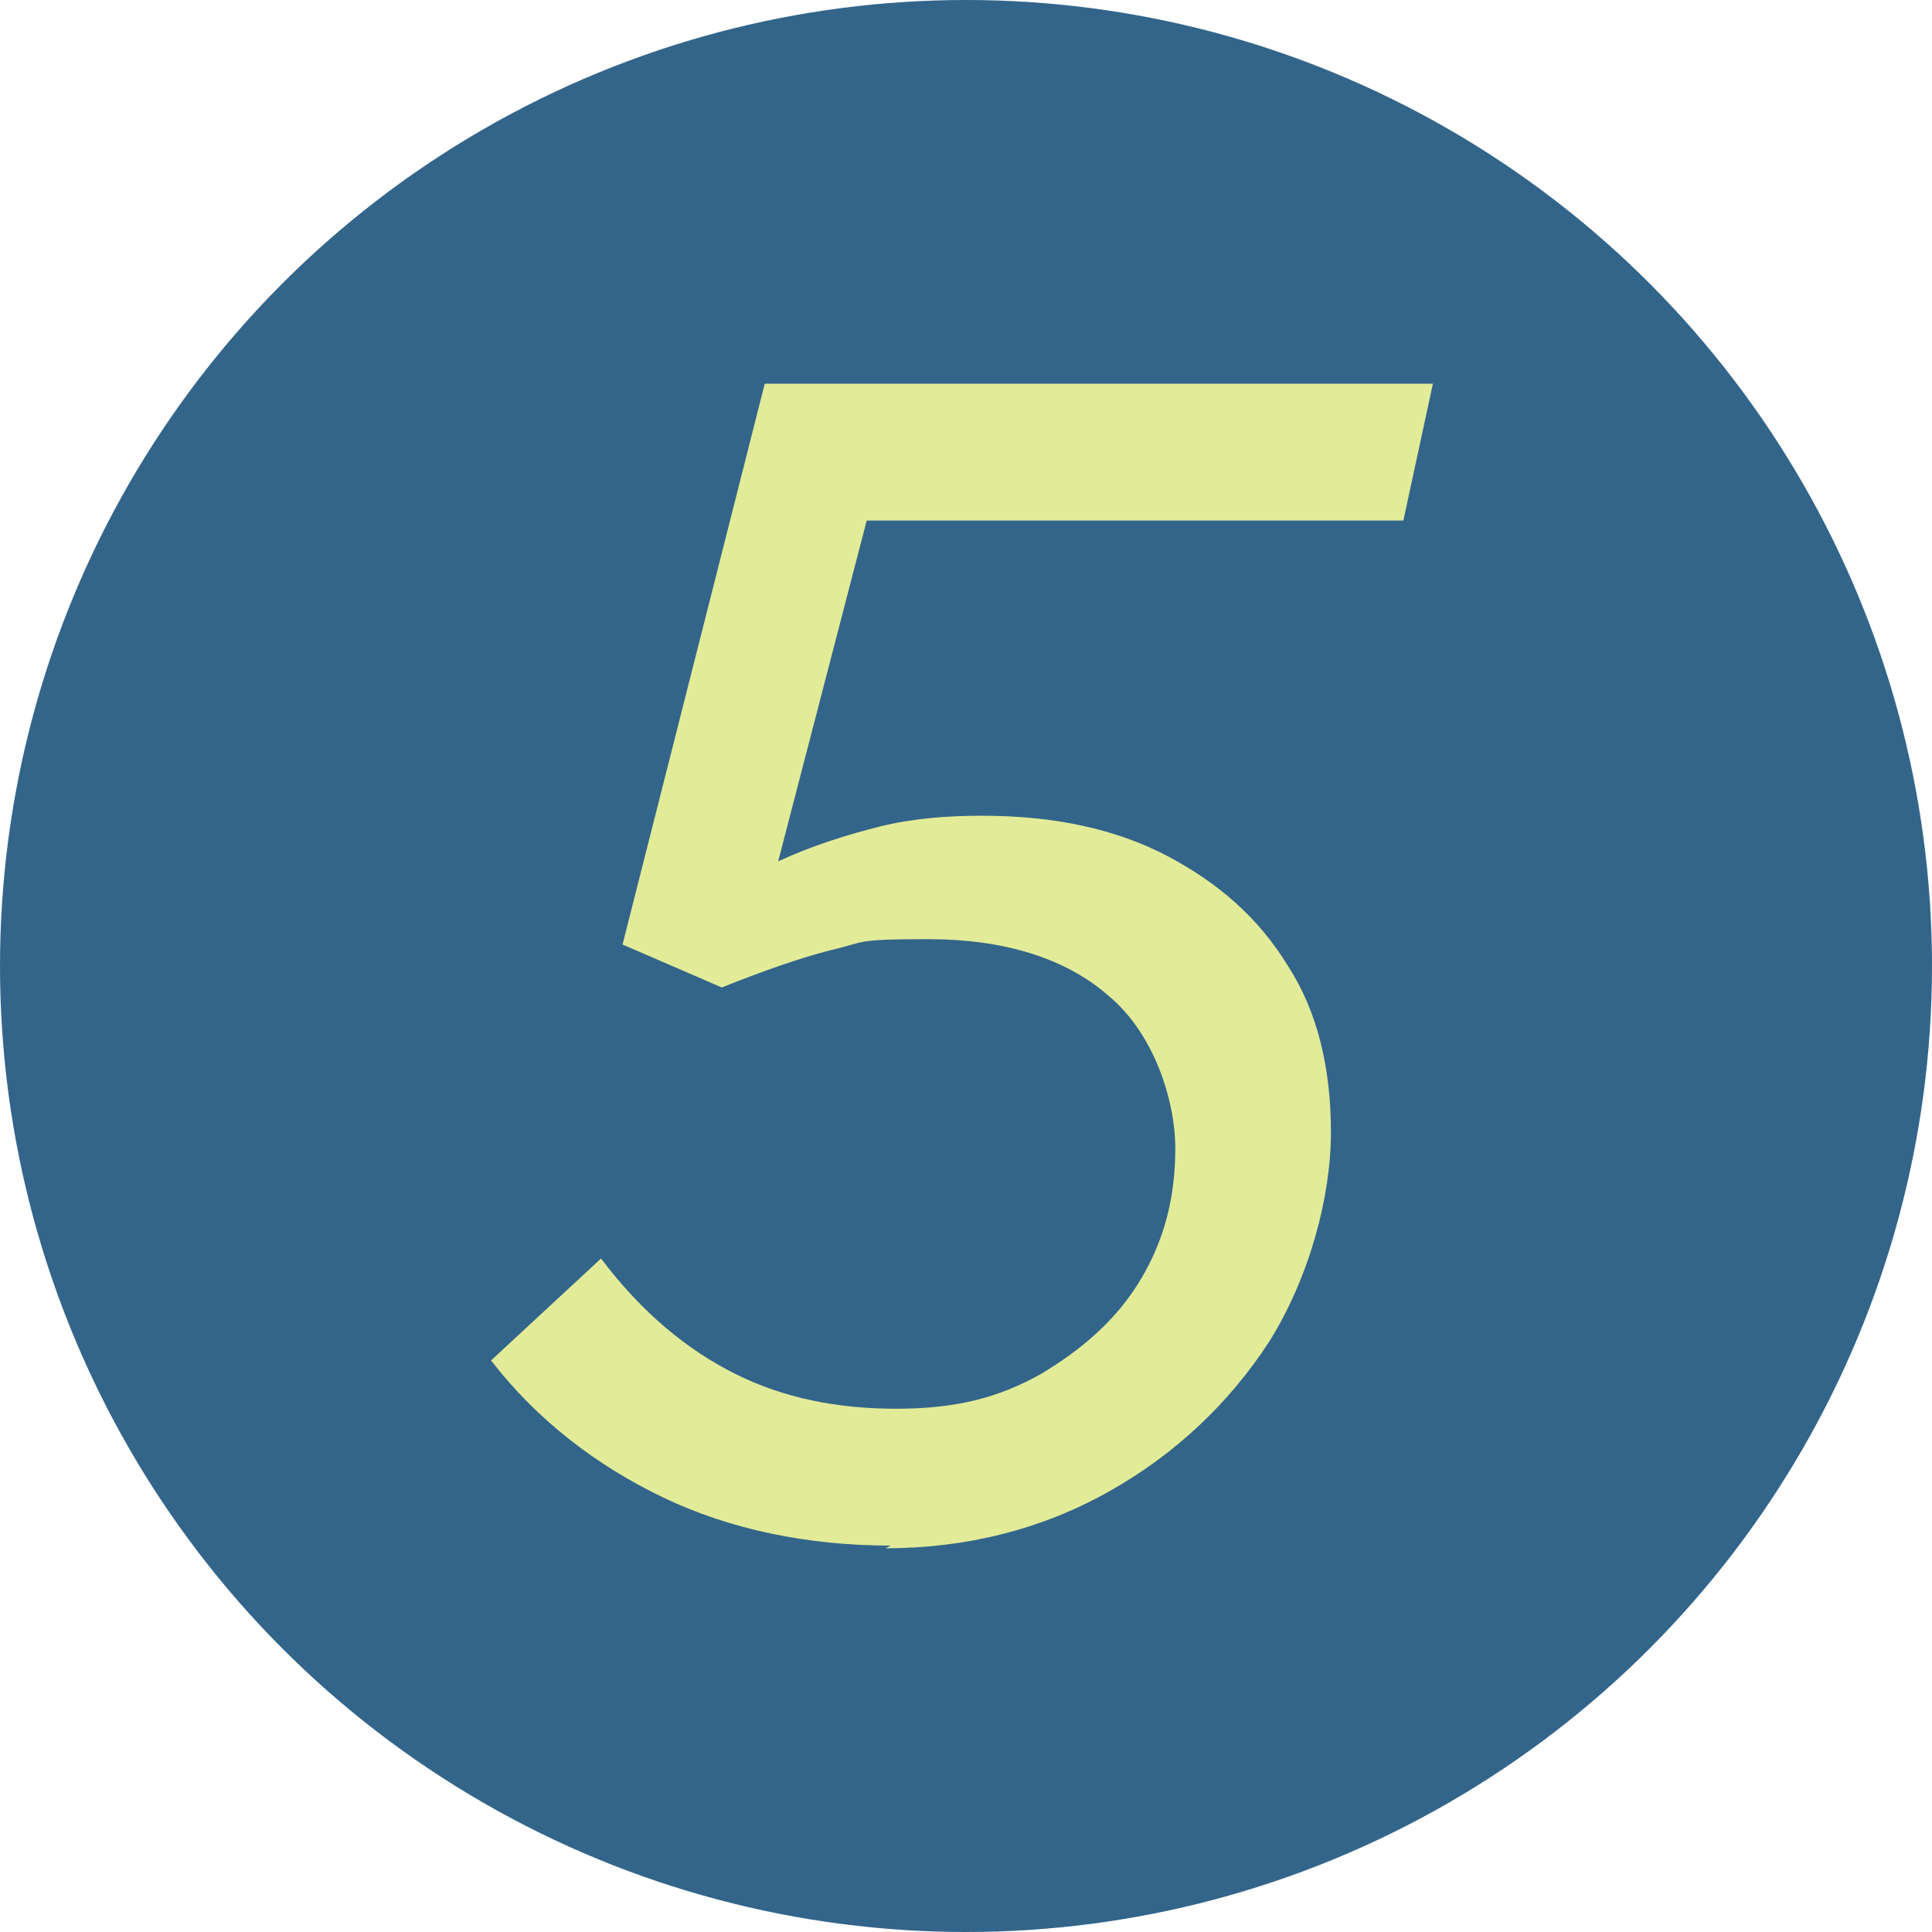 <?xml version="1.0" encoding="UTF-8"?>
<svg id="Layer_1" xmlns="http://www.w3.org/2000/svg" version="1.1" viewBox="0 0 72 72">
  <!-- Generator: Adobe Illustrator 29.1.0, SVG Export Plug-In . SVG Version: 2.1.0 Build 142)  -->
  <defs>
    <style>
      .st0 {
        fill: #e2eb98;
      }

      .st1 {
        fill: #33658a;
      }
    </style>
  </defs>
  <circle class="st1" cx="36" cy="36" r="36"/>
  <path class="st0" d="M33.2,57.6c-3.1,0-6-.6-8.5-1.8-2.5-1.2-4.7-2.9-6.4-5.1l4.1-3.8c1.5,2,3.2,3.4,5,4.3,1.8.9,3.8,1.3,6,1.3s3.8-.4,5.4-1.3c1.5-.9,2.8-2,3.7-3.5s1.3-3.1,1.3-4.9-.8-4.3-2.5-5.7c-1.6-1.4-3.9-2.1-6.7-2.1s-2.3.1-3.6.4c-1.2.3-2.6.8-4.1,1.4l-3.7-1.6,5.3-20.9h24.9l-1.1,5.1h-20l-3.3,12.7c1.3-.6,2.6-1,3.8-1.3,1.2-.3,2.5-.4,3.8-.4,2.7,0,5,.5,6.9,1.5s3.4,2.3,4.5,4.1c1.1,1.7,1.6,3.8,1.6,6.2s-.8,5.4-2.3,7.8c-1.5,2.3-3.5,4.2-6,5.6-2.5,1.4-5.3,2.1-8.3,2.1Z"/>
</svg>